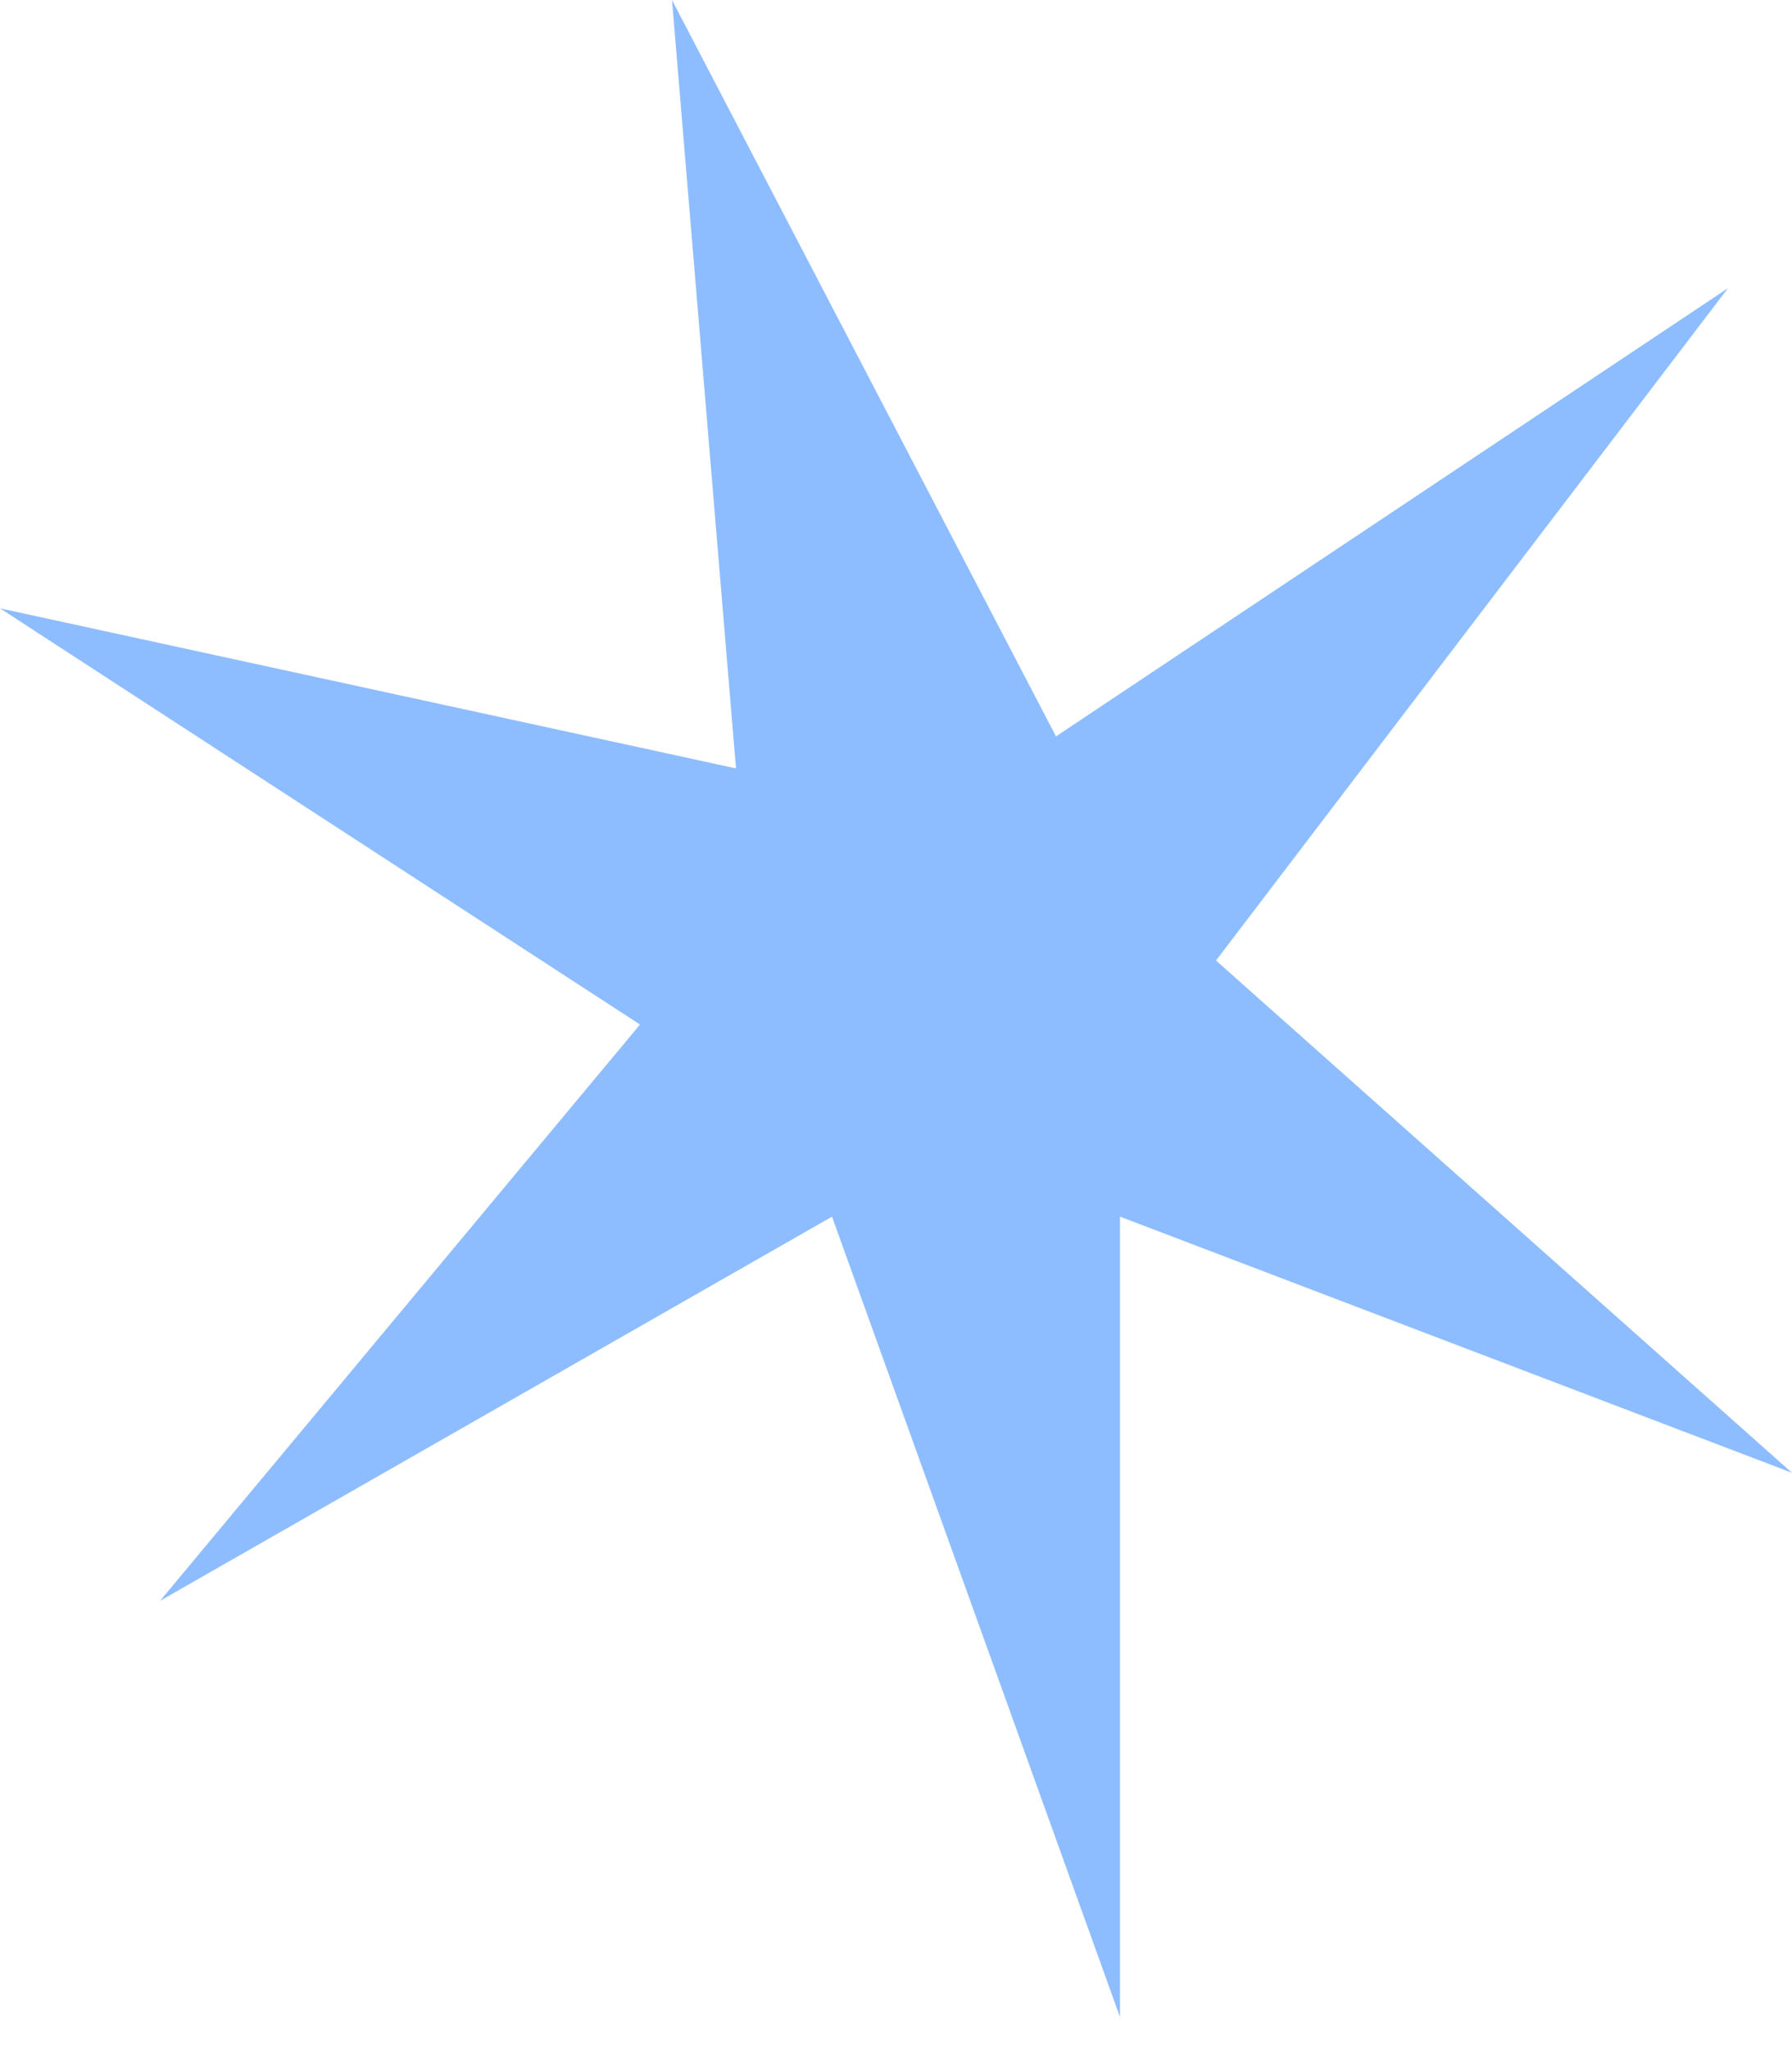 <?xml version="1.0" encoding="UTF-8"?> <svg xmlns="http://www.w3.org/2000/svg" width="28" height="32" viewBox="0 0 28 32" fill="none"><path d="M16.5 11.5L10.5 0L11.5 12L0 9.5L10 16L2.5 25L13 19L17.5 31.5V19L28 23L19 15L27 4.5L16.5 11.5Z" fill="#8EBDFF"></path></svg> 